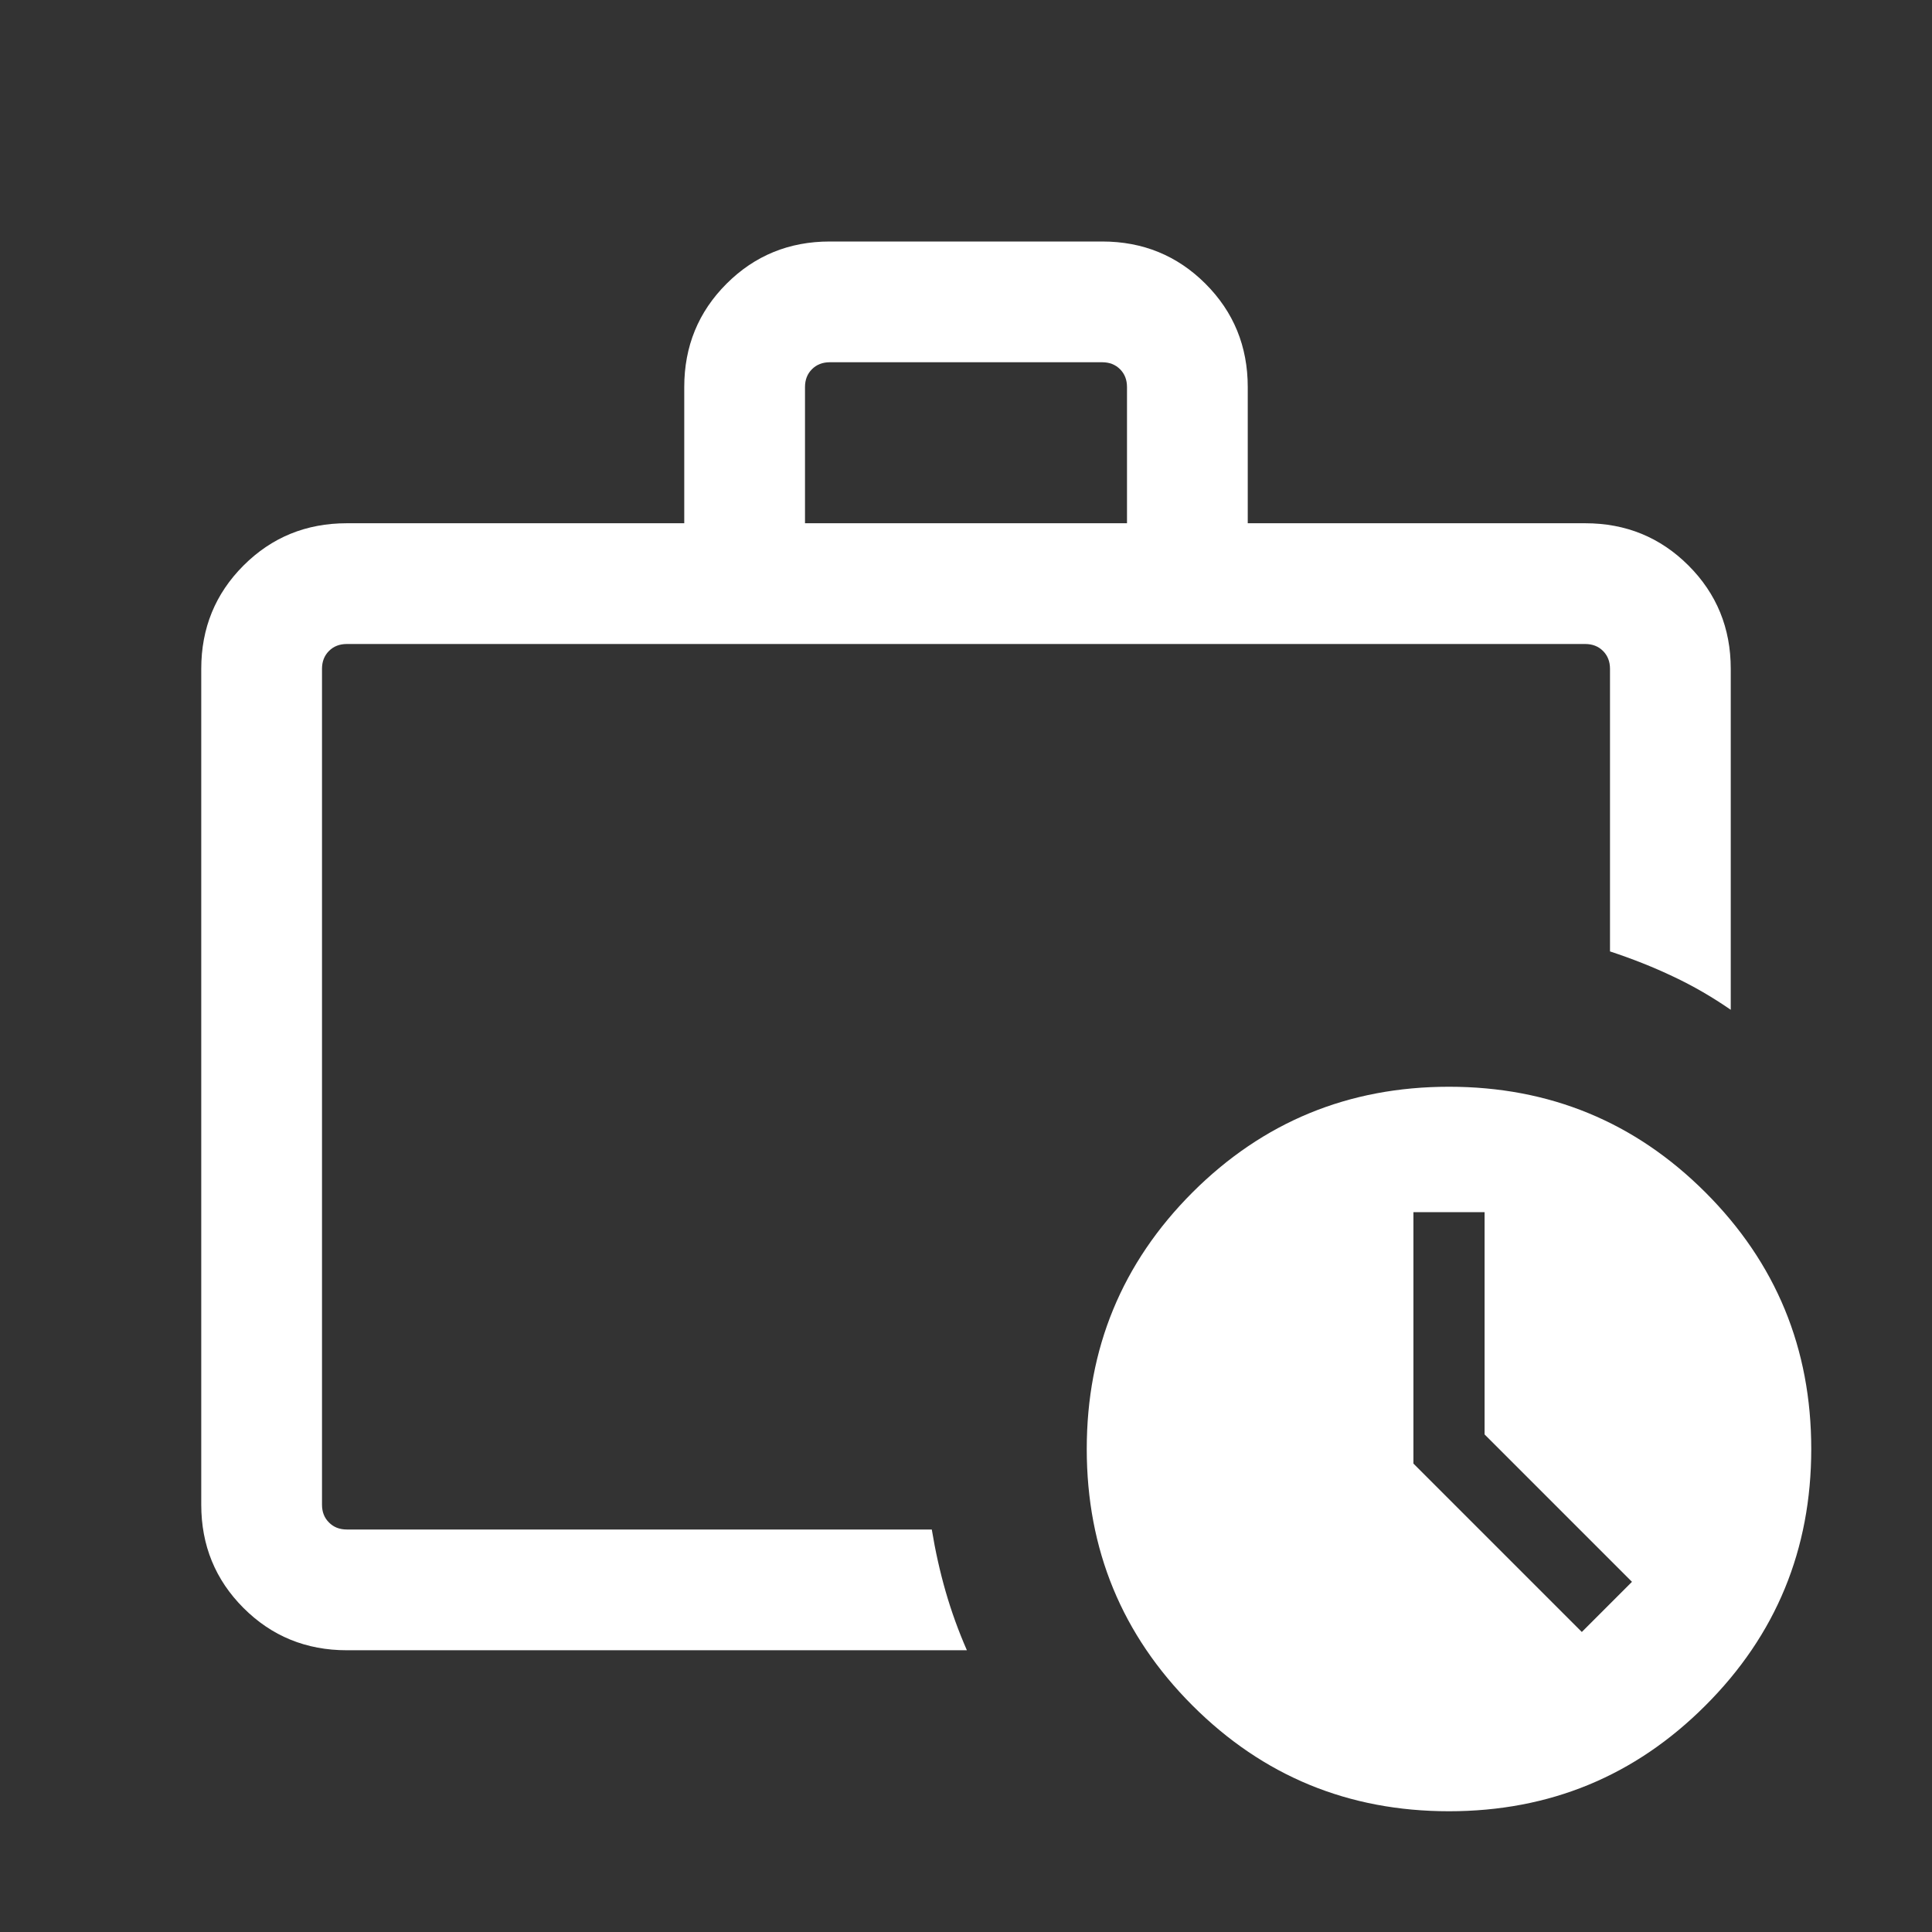 <svg width="24" height="24" viewBox="0 0 24 24" fill="none" xmlns="http://www.w3.org/2000/svg">
<rect x="0" y="0" width="24" height="24" fill="#333333" stroke="none"/>
<mask id="mask0_416_244" style="mask-type:alpha" maskUnits="userSpaceOnUse" x="0" y="0" width="24" height="24">
<rect width="24" height="24" fill="#D9D9D9"/>
</mask>
<g mask="url(#mask0_416_244)">
<path d="M4 19V8V18.692V18.591V19ZM4.308 20.5C3.803 20.5 3.375 20.325 3.025 19.975C2.675 19.625 2.5 19.197 2.5 18.692V8.308C2.5 7.803 2.675 7.375 3.025 7.025C3.375 6.675 3.803 6.5 4.308 6.5H8.5V4.808C8.5 4.303 8.675 3.875 9.025 3.525C9.375 3.175 9.803 3 10.308 3H13.692C14.197 3 14.625 3.175 14.975 3.525C15.325 3.875 15.5 4.303 15.5 4.808V6.5H19.692C20.197 6.5 20.625 6.675 20.975 7.025C21.325 7.375 21.5 7.803 21.5 8.308V12.544C21.27 12.385 21.032 12.247 20.785 12.131C20.539 12.014 20.277 11.91 20 11.819V8.308C20 8.218 19.971 8.144 19.913 8.086C19.856 8.029 19.782 8 19.692 8H4.308C4.218 8 4.144 8.029 4.087 8.086C4.029 8.144 4 8.218 4 8.308V18.692C4 18.782 4.029 18.856 4.087 18.913C4.144 18.971 4.218 19 4.308 19H11.575C11.619 19.267 11.676 19.523 11.747 19.77C11.818 20.017 11.906 20.26 12.011 20.5H4.308ZM10 6.5H14V4.808C14 4.718 13.971 4.644 13.914 4.587C13.856 4.529 13.782 4.5 13.692 4.5H10.308C10.218 4.5 10.144 4.529 10.086 4.587C10.029 4.644 10 4.718 10 4.808V6.5ZM18 22.5C16.751 22.5 15.689 22.062 14.813 21.186C13.938 20.311 13.5 19.249 13.5 18C13.5 16.751 13.938 15.689 14.813 14.813C15.689 13.938 16.751 13.5 18 13.5C19.249 13.5 20.311 13.938 21.186 14.813C22.062 15.689 22.5 16.751 22.5 18C22.5 19.249 22.062 20.311 21.186 21.186C20.311 22.062 19.249 22.5 18 22.5ZM18.442 17.819V15.058H17.558V18.181L19.65 20.273L20.273 19.65L18.442 17.819Z" fill="white"/>
</g>
</svg>
